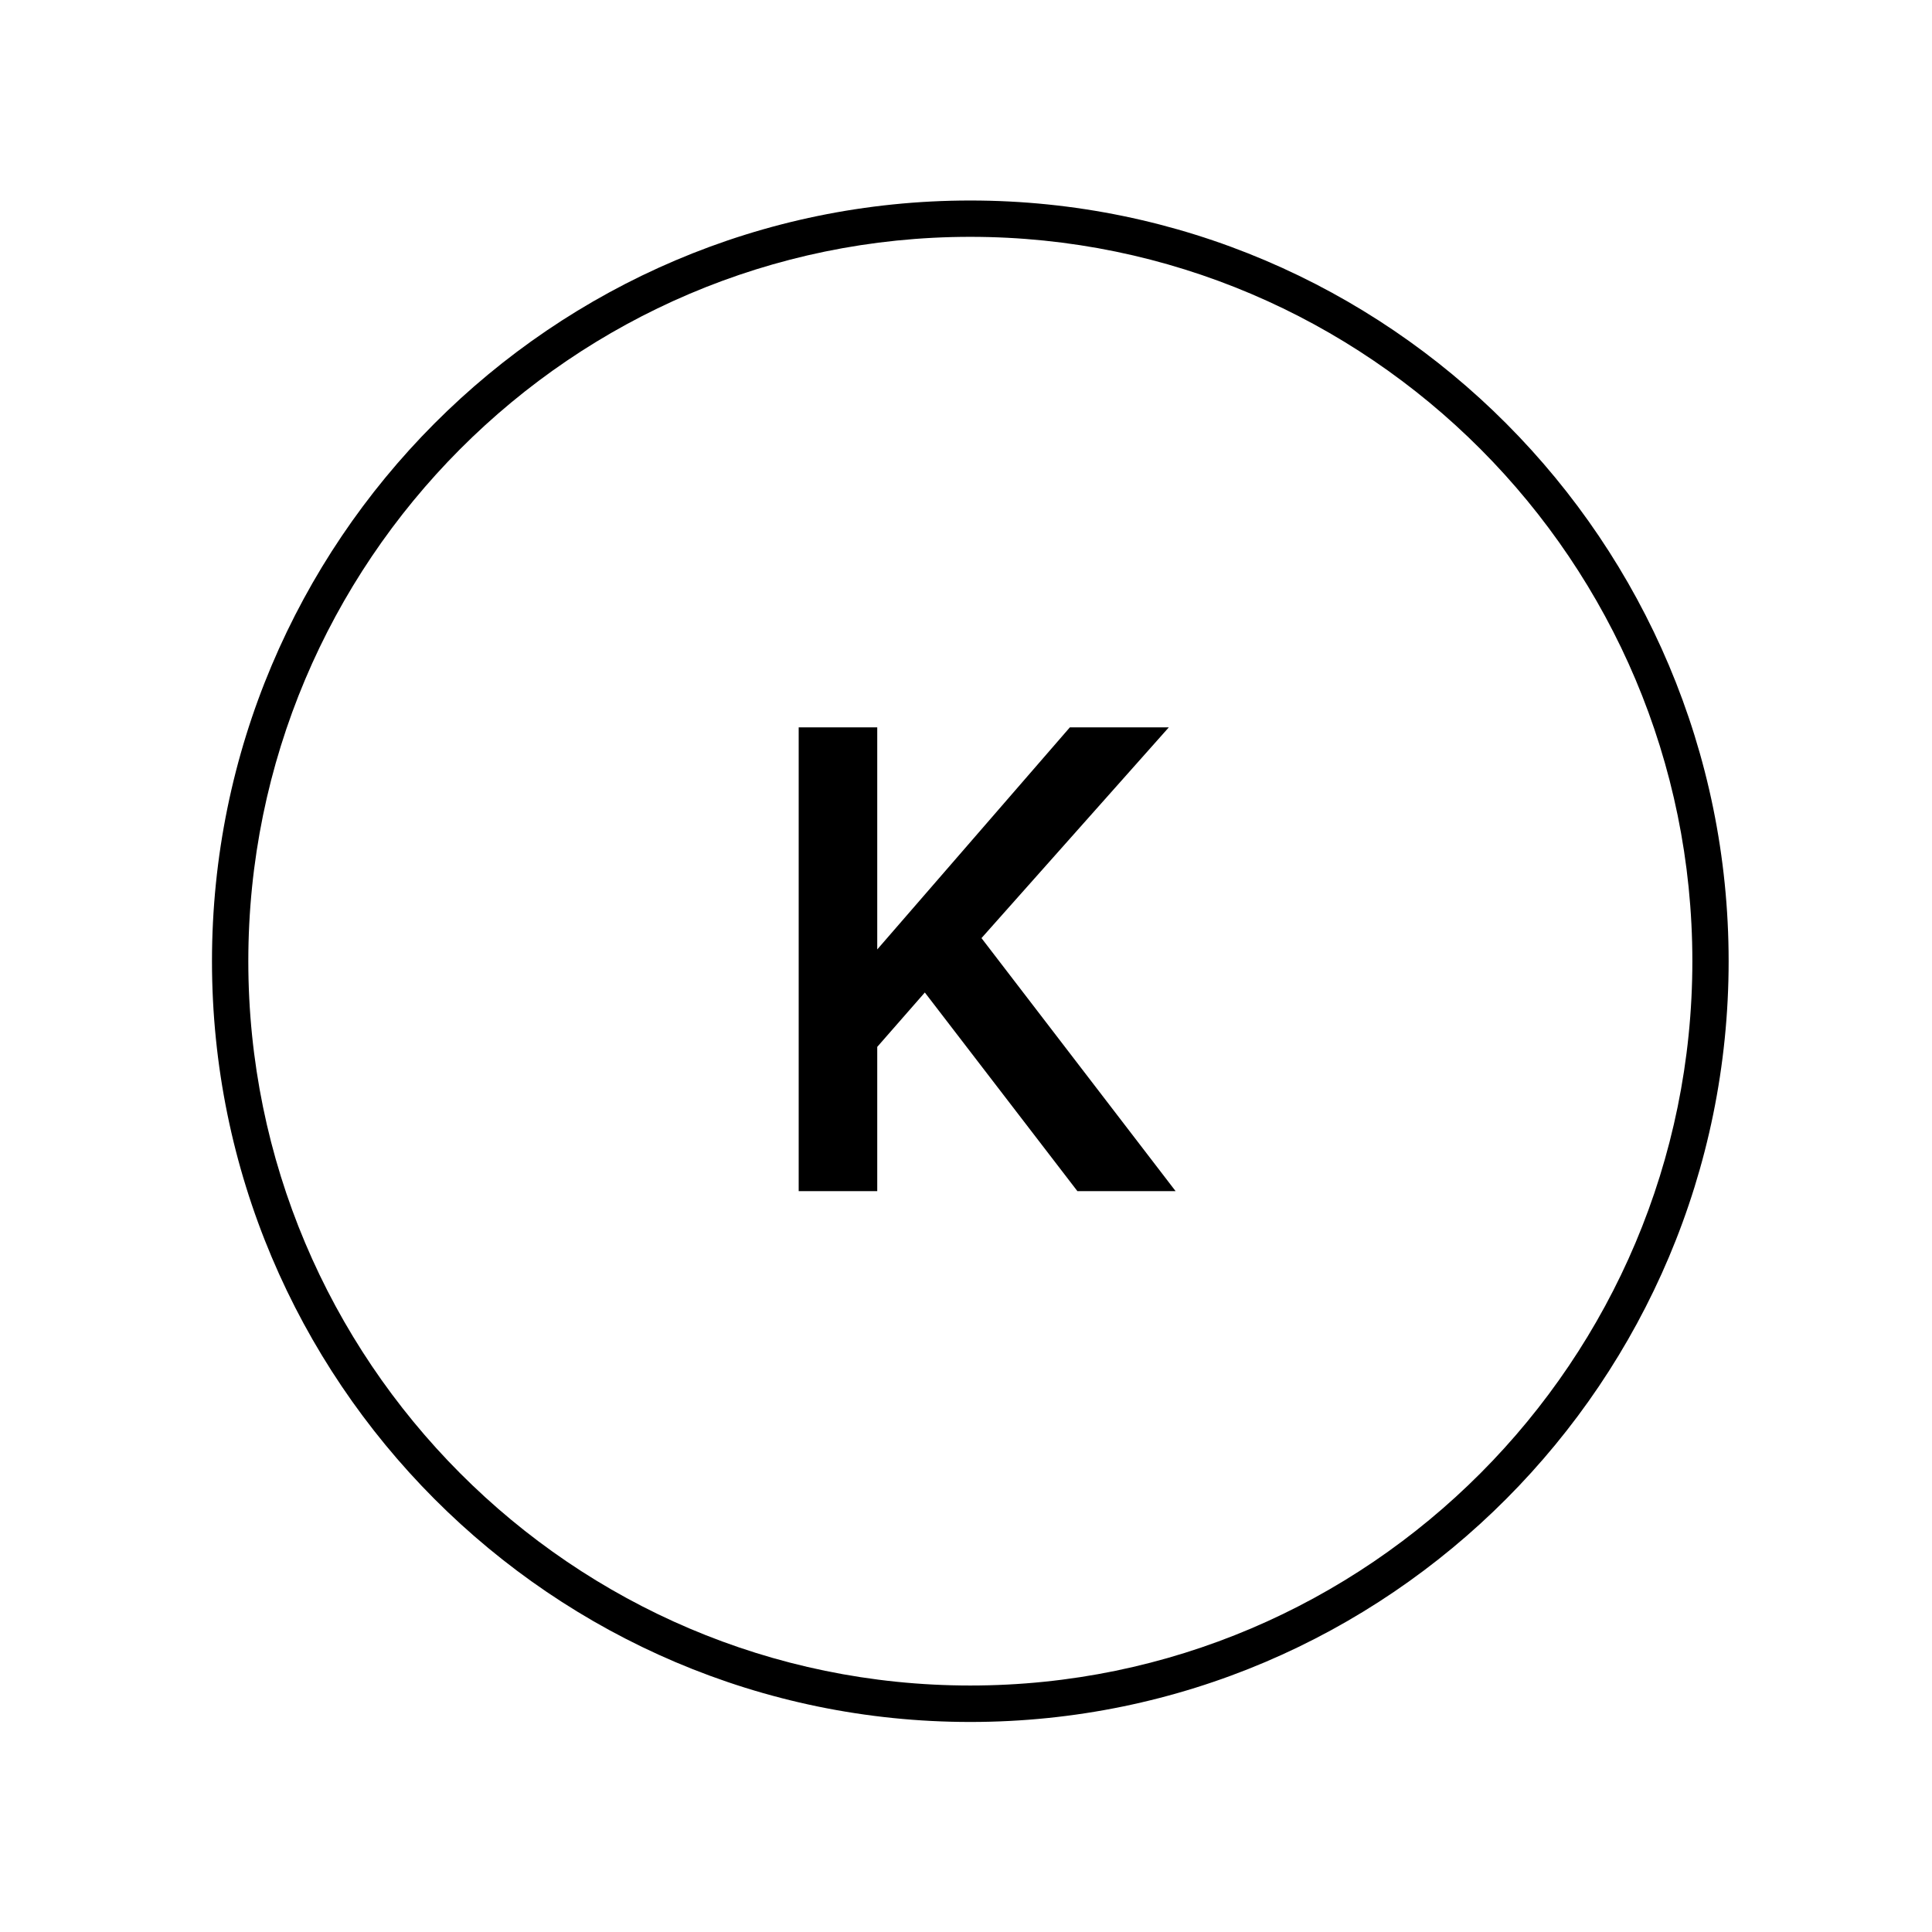 <?xml version="1.0" encoding="UTF-8"?>
<svg width="133px" height="133px" viewBox="0 0 133 133" version="1.1" xmlns="http://www.w3.org/2000/svg" xmlns:xlink="http://www.w3.org/1999/xlink">
    <title>Kosher@2x</title>
    <g id="Kosher" stroke="none" stroke-width="1" fill="none" fill-rule="evenodd">
        <g id="Group-12-Copy-9" transform="translate(14, 12.671)">
            <g id="Group-8-Copy" transform="translate(0, 0.329)">
                <g id="Group-48-Copy-5" transform="translate(0, 1.333)"></g>
                <g id="np_organic_1072401_000000-copy-6" fill="#000000" fill-rule="nonzero">
                    <path d="M52.796,0.803 C24.013,0.803 0.593,24.297 0.593,53.172 C0.593,82.047 24.013,105.541 52.796,105.541 C81.58,105.541 105,82.047 105,53.172 C105,24.292 81.58,0.803 52.796,0.803 Z M52.796,103.032 C25.389,103.032 3.094,80.663 3.094,53.168 C3.094,25.673 25.387,3.304 52.796,3.304 C80.205,3.304 102.503,25.673 102.503,53.168 C102.497,80.663 80.204,103.032 52.796,103.032 Z" id="Shape"></path>
                </g>
            </g>
            <polygon id="K" fill="#000000" fill-rule="nonzero" points="46.39 69.329 46.39 59.397 49.666 55.653 60.17 69.329 66.93 69.329 53.566 51.909 66.462 37.401 59.65 37.401 46.39 52.689 46.39 37.401 40.982 37.401 40.982 69.329"></polygon>
        </g>
    </g>
</svg>
